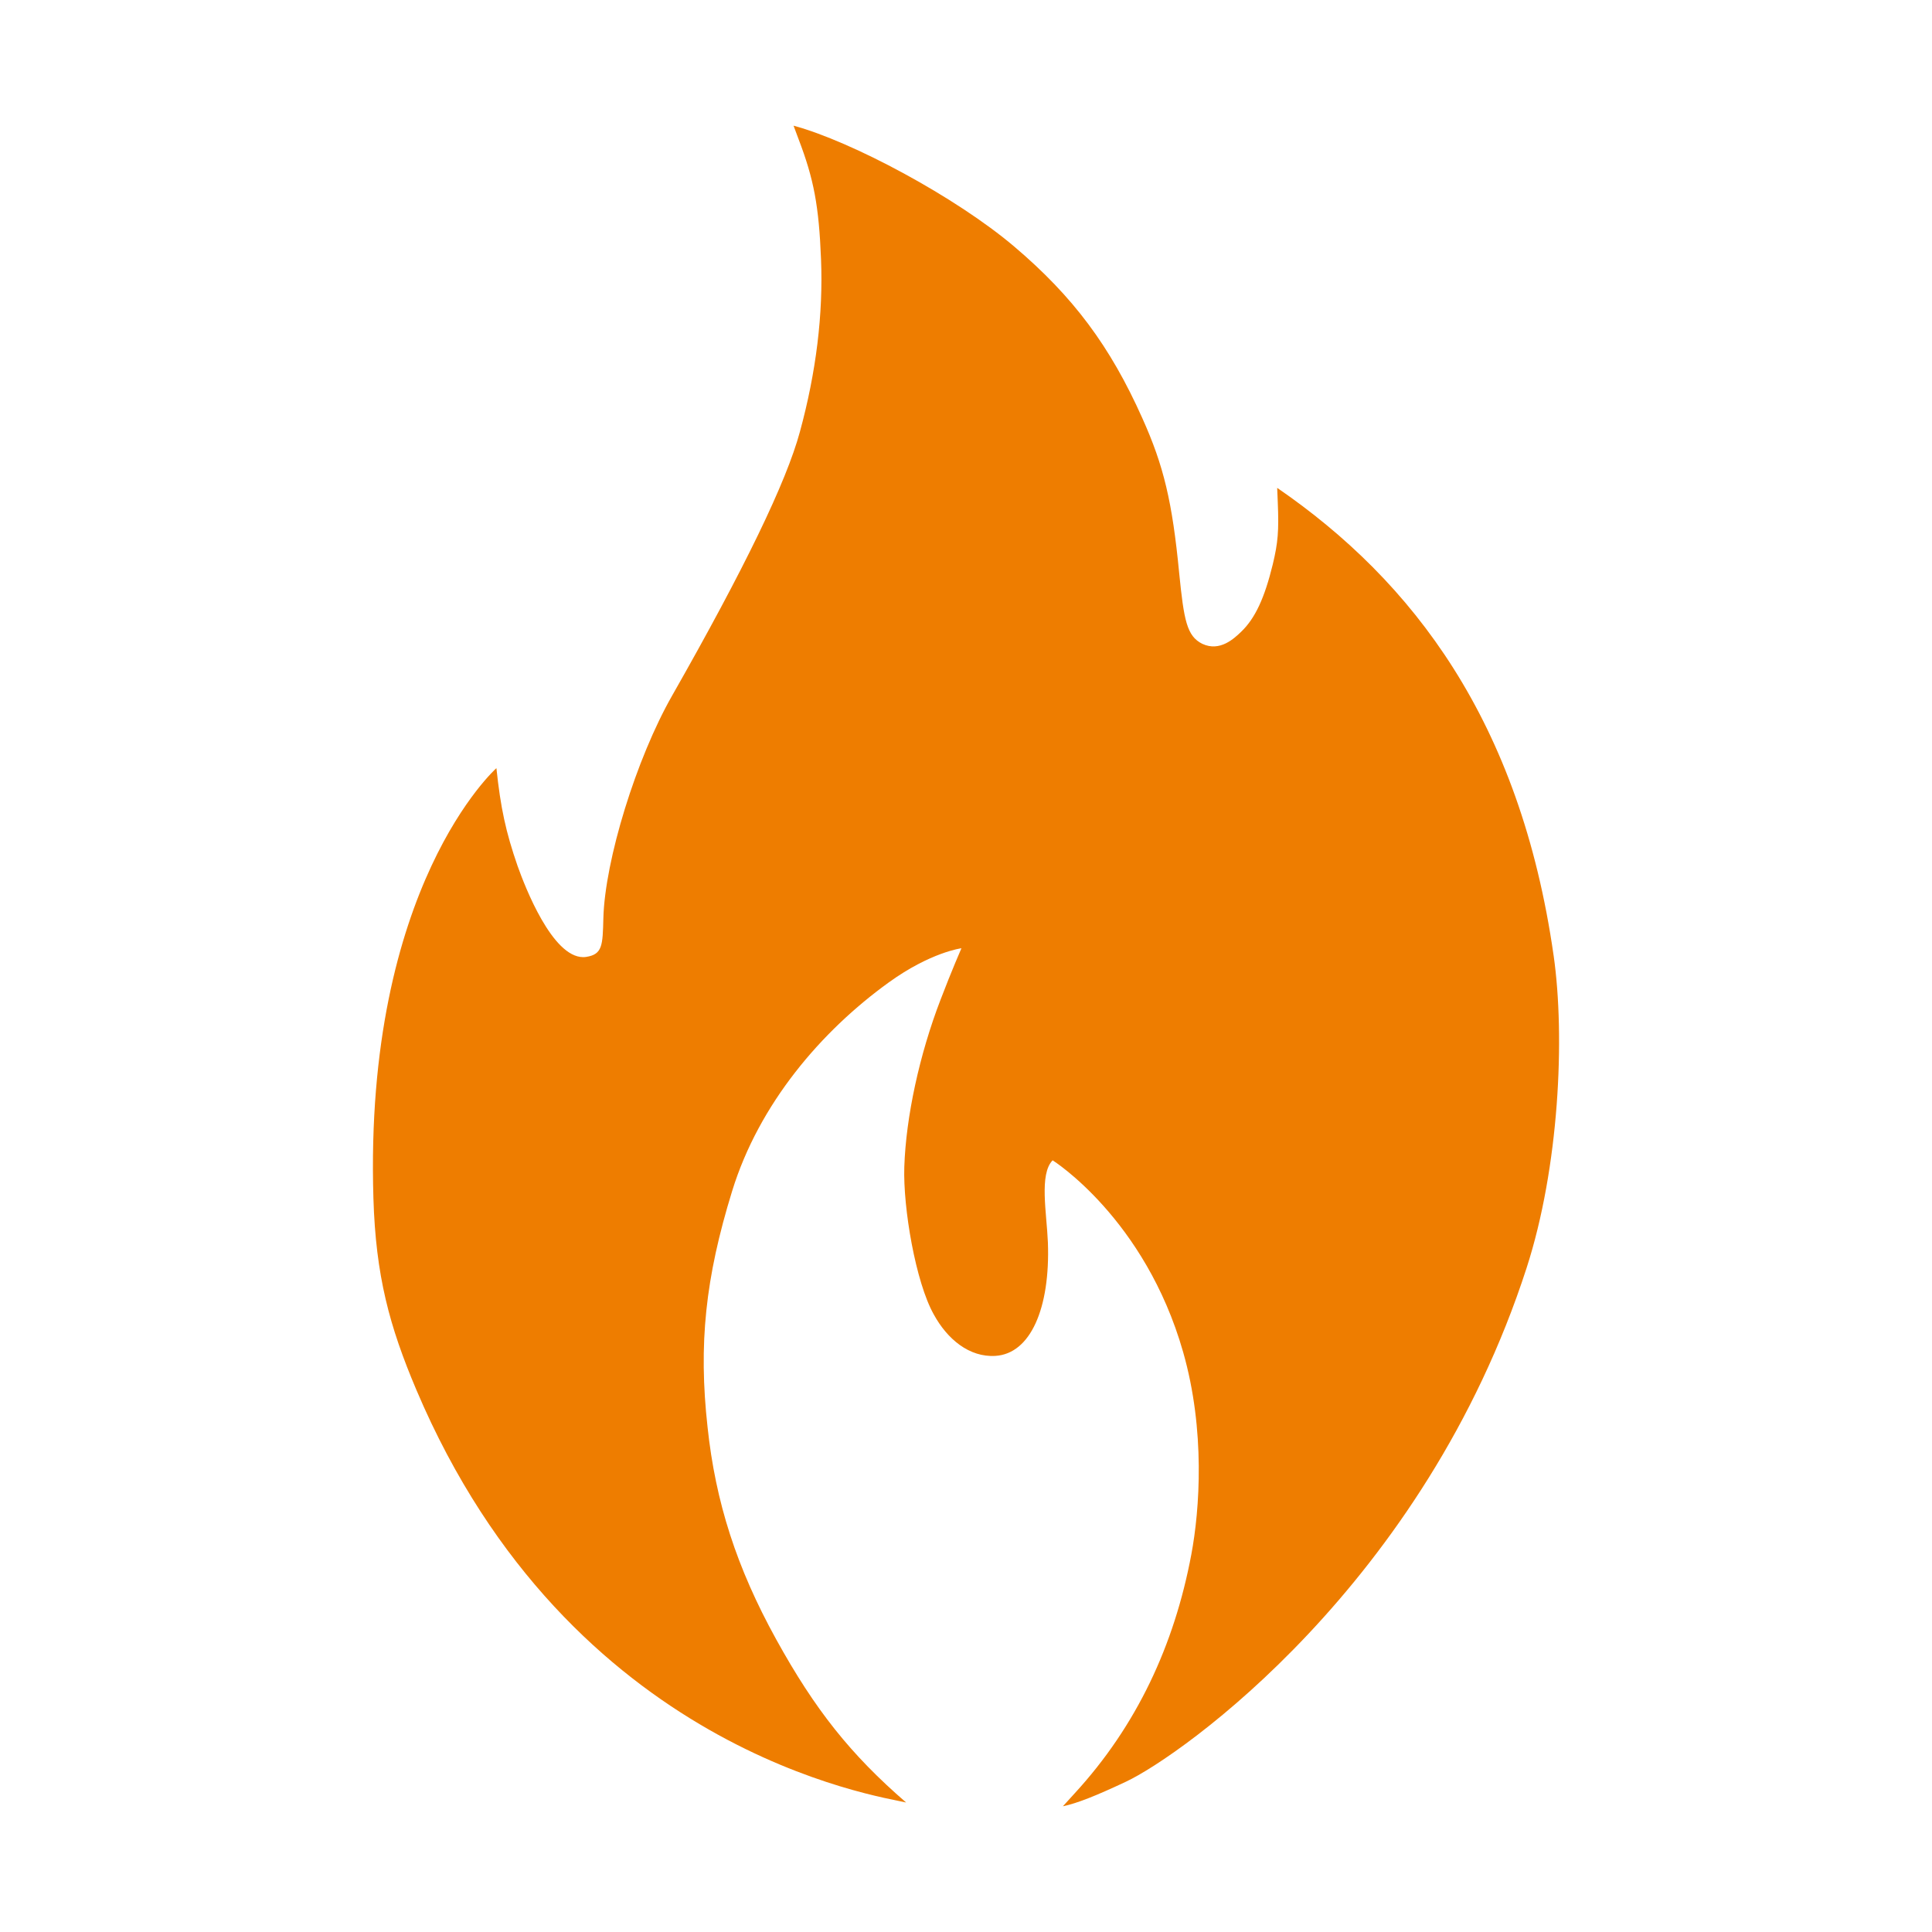 <?xml version="1.0" encoding="UTF-8"?><svg id="Layer_1" xmlns="http://www.w3.org/2000/svg" viewBox="0 0 100 100"><defs><style>.cls-1{fill:#ee7d00;}</style></defs><path class="cls-1" d="M80.414,49.453c-1.733-12.131-7.291-19.38-14.307-24.201l.031.763c.06,1.464.012,2.062-.259,3.195-.428,1.755-.916,2.797-1.631,3.484-.359.344-1.1,1.06-2.015.631-.806-.398-.953-1.22-1.198-3.655-.355-3.691-.801-5.565-1.908-8.024-1.661-3.722-3.581-6.297-6.629-8.883-3.024-2.565-8.412-5.446-11.424-6.258.09.249.189.511.262.702.791,2.069,1.05,3.455,1.16,6.201.117,2.847-.251,5.853-1.091,8.933-.703,2.606-2.867,7.077-6.617,13.667-1.851,3.244-3.481,8.521-3.558,11.524-.035,1.395-.045,1.865-.882,1.996-.051.009-.107.013-.163.013-1.599,0-3.003-3.613-3.396-4.721-.607-1.754-.876-2.992-1.095-5.061,0,0-6.86,6.1-6.366,22.27.122,3.998.822,6.606,2.226,9.917,7.952,18.736,23.975,21.025,25.346,21.351-2.877-2.491-4.715-4.803-6.724-8.443-2.044-3.703-3.14-7.095-3.554-10.998-.473-4.278-.117-7.7,1.273-12.206,1.395-4.526,4.619-8.281,8.103-10.797,2.175-1.571,3.766-1.772,3.766-1.772,0,0-.515,1.177-1.083,2.668-1.089,2.828-1.789,6.06-1.874,8.647-.069,2.132.587,5.966,1.524,7.637.696,1.275,1.835,2.232,3.195,2.147,1.806-.114,2.838-2.452,2.713-5.877-.063-1.533-.457-3.526.245-4.245.001,0,4.778,2.999,6.754,9.92,1.16,4.062.858,8.17.426,10.476-.881,4.707-2.834,8.877-6.026,12.355l-.623.684c.732-.154,1.694-.534,3.261-1.271,2.866-1.345,15.452-10.24,20.742-26.598,1.677-5.188,2.004-11.923,1.397-16.172Z"/></svg>